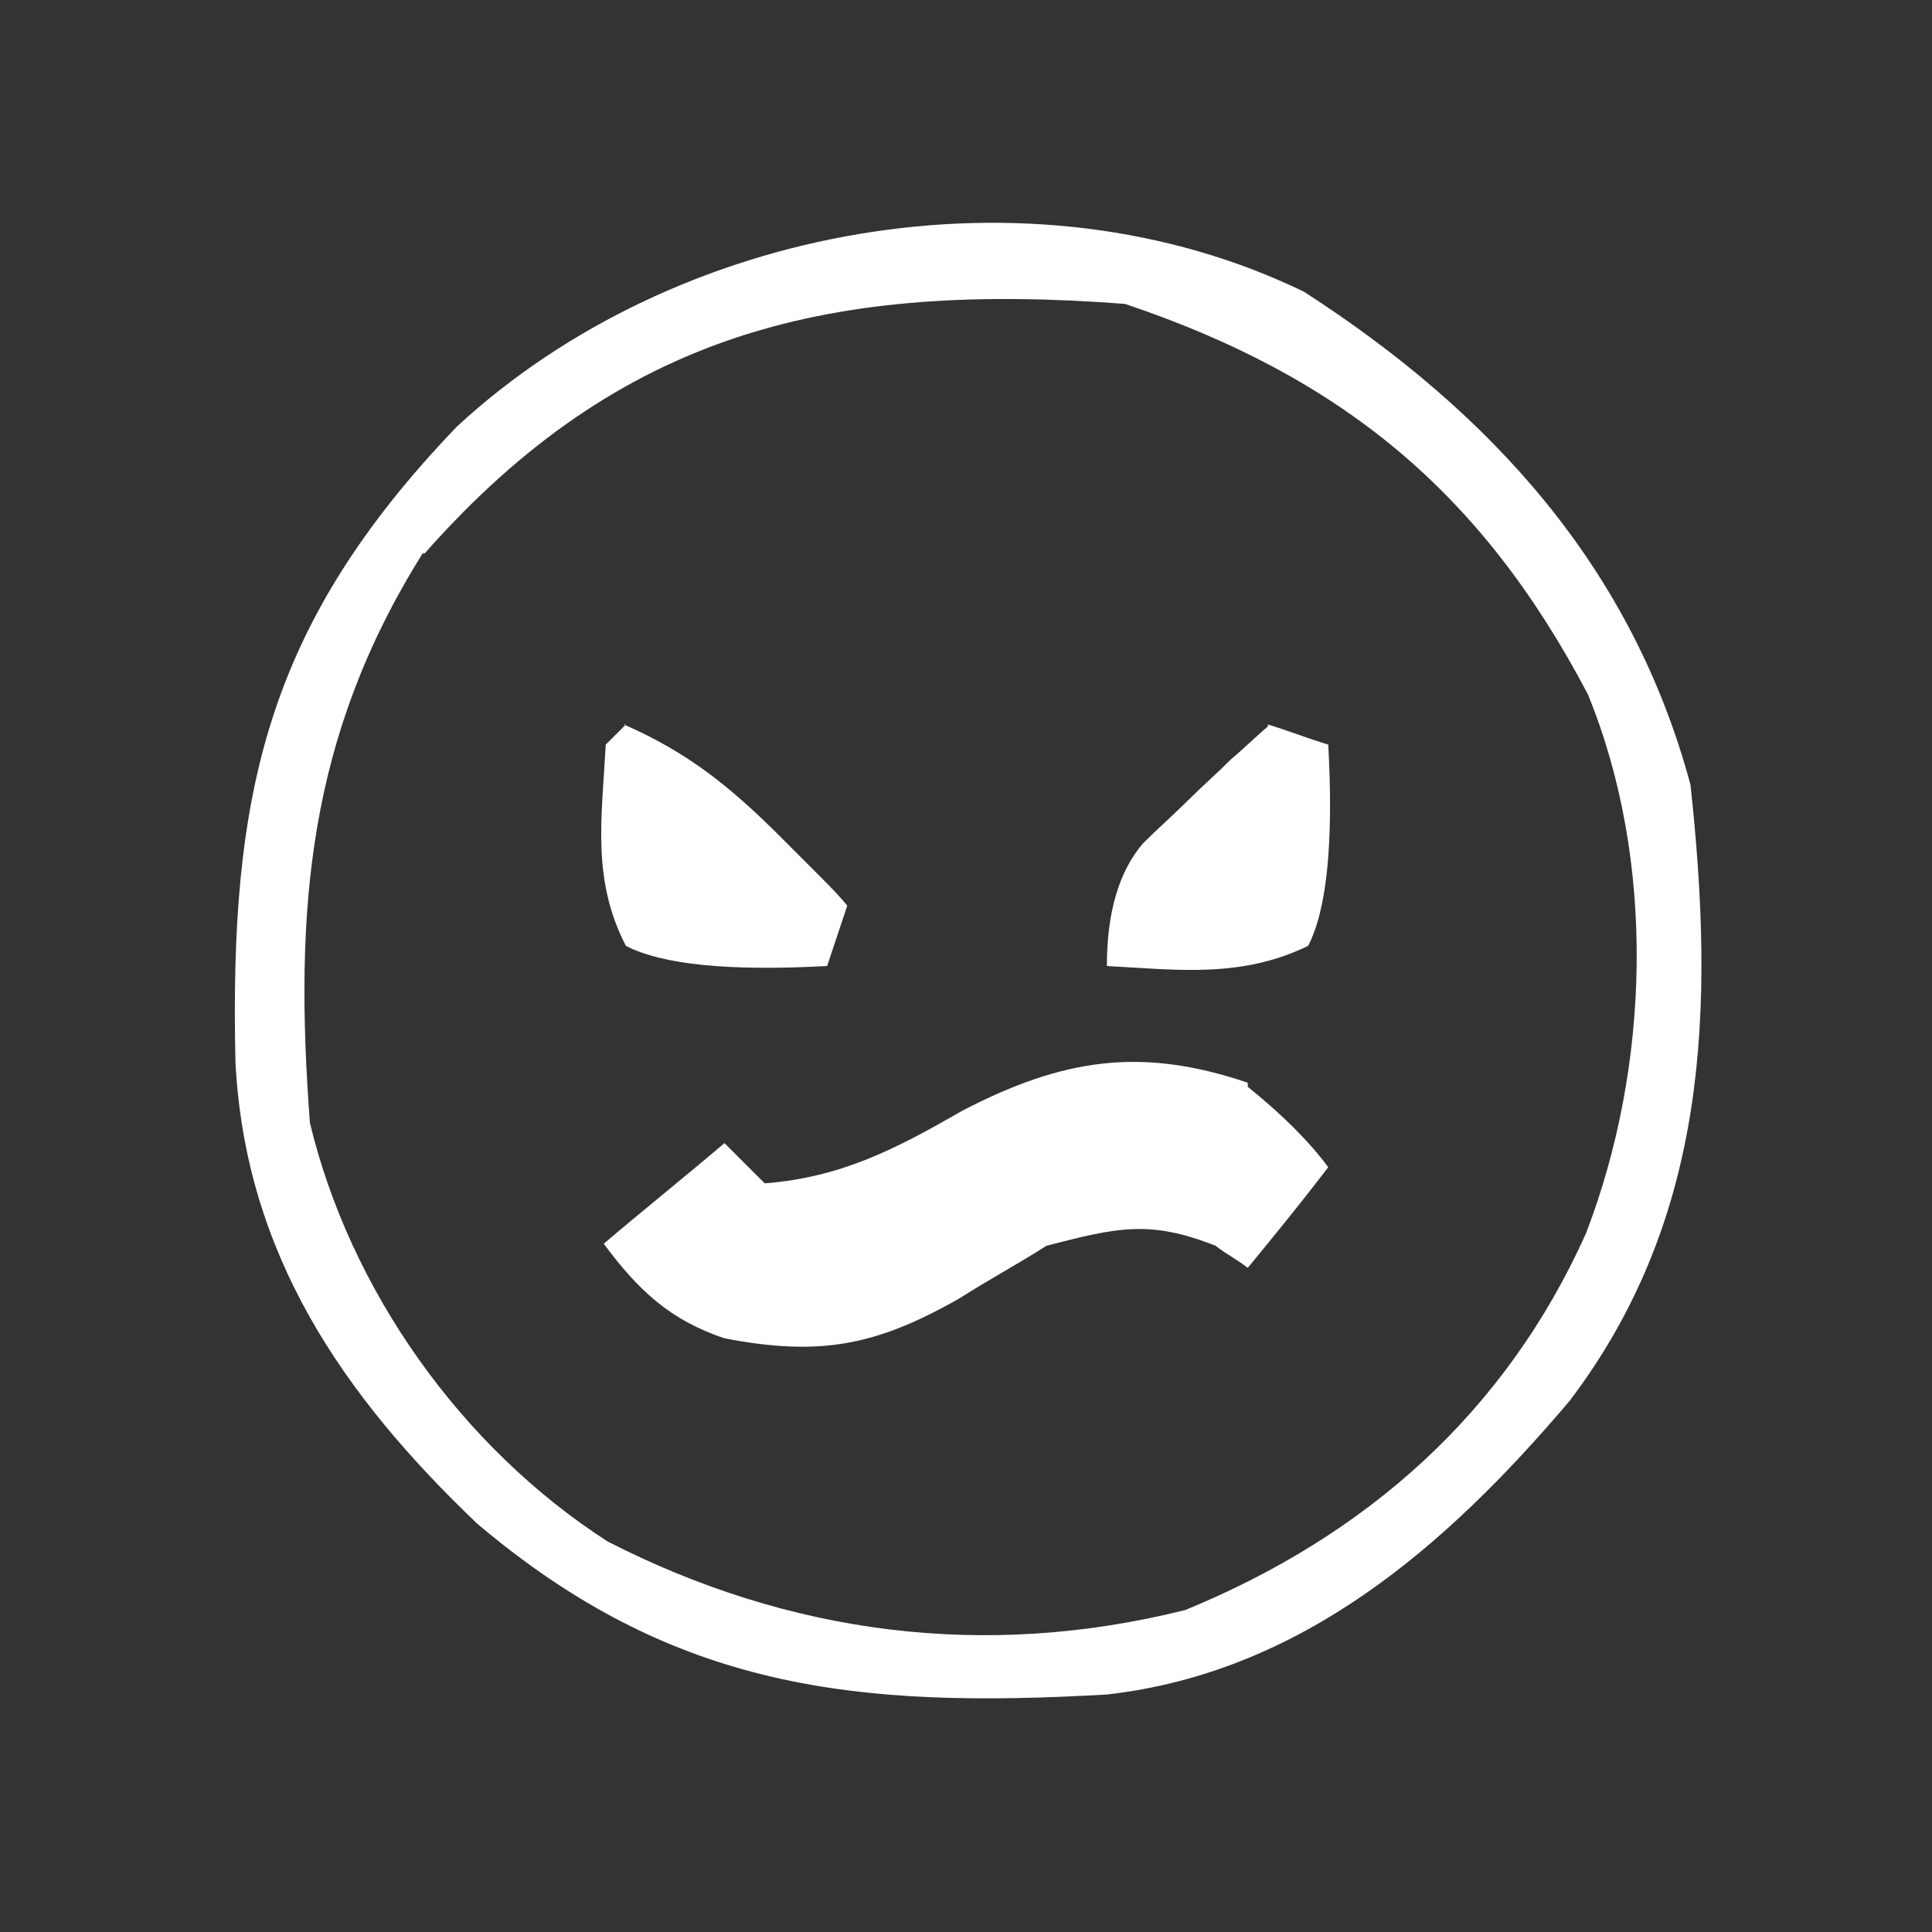 <?xml version="1.0" encoding="UTF-8"?>
<svg id="Ebene_1" xmlns="http://www.w3.org/2000/svg" version="1.1" viewBox="0 0 96 96">
  <rect x="0" y="0" width="96" height="96" fill="#333333" stroke="none"/>
  <!-- Generator: Adobe Illustrator 29.5.1, SVG Export Plug-In . SVG Version: 2.1.0 Build 141)  -->
  <defs>
    <style>
      .st0 {
        fill: #fff;
      }
    </style>
  </defs>
  <path class="st0" d="M64.8,14.5c9.3,6,16.3,13.7,19.2,24.5,1.2,11.1.9,21.5-6,30.6-6.1,7.2-13.3,13.5-23,14.6-12.4.7-21.5-.2-31.3-8.5-6.7-6.4-11.5-13.4-12-22.9-.3-13.3,1.5-21.7,11-31.6,10.8-10,28.5-13.3,42.1-6.7ZM21,27.5c-5.7,9.1-6.4,17.7-5.6,28.3,2,8.3,7.5,16.1,14.8,20.8,9,4.6,18.7,5.9,28.7,3.4,9-3.7,15.9-9.8,19.9-18.7,3.2-8.3,3.5-18.5.1-26.8-5.3-10.1-12.3-15.8-23-19.4-14.5-1.1-25,1.3-34.8,12.4Z"/>
  <path class="st0" d="M62,54q2.6,2.1,4,4c-1.3,1.7-2.6,3.3-4,5-.5-.4-1.1-.7-1.6-1.1-3.3-1.3-4.9-.9-8.4,0-1.4.9-2.9,1.7-4.3,2.6-4.2,2.4-7,2.9-11.7,2-2.7-.9-4.3-2.4-6-4.7,2-1.7,4-3.3,6-5,.7.7,1.3,1.3,2,2,3.8-.3,6.5-1.7,9.8-3.6,5-2.6,8.9-3.2,14.2-1.4Z"/>
  <path class="st0" d="M63,36c1,.3,2,.7,3,1q.4,7.3-1,10c-3.3,1.6-6.4,1.2-10,1q0-4,1.8-6.1c.7-.7,1.5-1.4,2.2-2.1.7-.7,1.5-1.4,2.2-2.1.6-.5,1.2-1.1,1.8-1.6Z"/>
  <path class="st0" d="M31,36c3.2,1.4,5.3,3.1,7.8,5.6q.9.9,1.9,1.9t1.4,1.5l-1,3q-7.3.4-10-1c-1.7-3.3-1.2-6.3-1-10l1-1Z"/>
</svg>